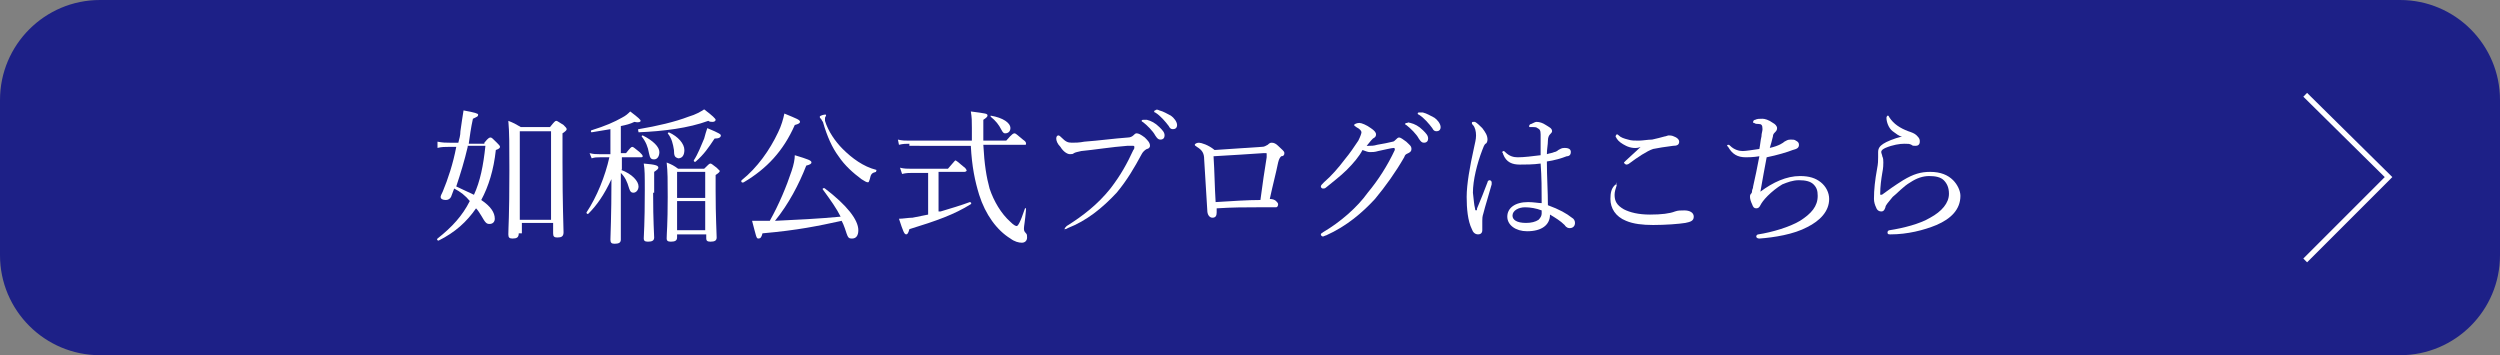<?xml version="1.0" encoding="utf-8"?>
<!-- Generator: Adobe Illustrator 25.4.1, SVG Export Plug-In . SVG Version: 6.00 Build 0)  -->
<svg version="1.1" xmlns="http://www.w3.org/2000/svg" xmlns:xlink="http://www.w3.org/1999/xlink" x="0px" y="0px" width="240px"
	 height="34.1px" viewBox="0 0 240 34.1" style="enable-background:new 0 0 240 34.1;" xml:space="preserve">
<rect x="0" y="0" width="240" height="34.1" fill="#808080" stroke="none"/>
<style type="text/css">
	.st0{fill:#1D2087;}
	.st1{fill:#FFFFFF;}
	.st2{fill:none;stroke:#FFFFFF;stroke-width:0.513;stroke-miterlimit:10;}
</style>
<g id="レイヤー_1">
</g>
<g id="レイヤー1">
	<g>
		<g>
			<path class="st0" d="M240,24.5c0,5.3-4.3,9.6-9.6,9.6H9.6c-5.3,0-9.6-4.3-9.6-9.6V9.6C0,4.3,4.3,0,9.6,0h220.8
				c5.3,0,9.6,4.3,9.6,9.6V24.5z"/>
		</g>
		<g>
			<g>
				<g>
					<path class="st1" d="M46.5,13.7c0.4-0.5,0.5-0.5,0.6-0.5c0.1,0,0.2,0.1,0.6,0.5c0.2,0.2,0.3,0.3,0.3,0.4c0,0.1-0.1,0.2-0.4,0.3
						c-0.2,1.9-0.7,3.5-1.4,4.8c0.9,0.6,1.3,1.2,1.3,1.8c0,0.3-0.2,0.5-0.5,0.5s-0.4-0.1-0.8-0.8c-0.2-0.3-0.3-0.5-0.5-0.7
						c-0.9,1.3-2,2.3-3.6,3.1c-0.1,0-0.2-0.1-0.1-0.2c1.4-1.1,2.4-2.2,3.1-3.6c-0.4-0.5-0.9-0.9-1.5-1.2l-0.3,0.8
						c-0.1,0.2-0.3,0.3-0.5,0.3c-0.3,0-0.5-0.1-0.5-0.3c0-0.1,0.1-0.3,0.2-0.5c0.5-1.2,1-2.7,1.3-4.3h-0.7c-0.4,0-0.7,0-1.1,0.1
						L42,13.6c0.5,0.1,0.8,0.1,1.2,0.1H44c0.1-0.4,0.2-0.7,0.2-1.1c0.1-0.7,0.2-1.4,0.3-2c1.1,0.2,1.4,0.3,1.4,0.4
						c0,0.2-0.1,0.2-0.5,0.4c-0.2,0.9-0.3,1.7-0.4,2.4H46.5z M44.9,14.1c-0.3,1.3-0.7,2.6-1.1,3.8c0.6,0.3,1.1,0.5,1.7,0.8
						c0.6-1.3,0.9-2.8,1.1-4.7H44.9z M49.8,22.4c0,0.4-0.2,0.5-0.6,0.5c-0.3,0-0.4-0.1-0.4-0.4c0-0.7,0.1-1.6,0.1-6.1
						c0-2.5,0-3.7-0.1-4.8c0.5,0.2,0.7,0.3,1.2,0.6h2.8c0.4-0.5,0.5-0.6,0.6-0.6c0.1,0,0.2,0.1,0.7,0.4c0.2,0.2,0.3,0.3,0.3,0.4
						c0,0.1-0.1,0.2-0.4,0.4v2.7c0,4.3,0.1,6.2,0.1,6.8c0,0.4-0.2,0.5-0.6,0.5c-0.3,0-0.4-0.1-0.4-0.4v-1h-3V22.4z M52.9,12.6h-3
						v8.5h3V12.6z"/>
				</g>
				<g>
					<path class="st1" d="M59.6,16.3c1.1,0.4,1.7,1.1,1.7,1.6c0,0.3-0.2,0.6-0.5,0.6c-0.2,0-0.3-0.1-0.4-0.4
						c-0.2-0.7-0.4-1.1-0.8-1.5v1.7c0,2.3,0,4.2,0,4.7c0,0.3-0.2,0.4-0.6,0.4c-0.3,0-0.4-0.1-0.4-0.4c0-0.4,0.1-2.2,0.1-5.8
						c-0.7,1.5-1.4,2.5-2.2,3.3c-0.1,0.1-0.2,0-0.2-0.1c1-1.5,1.8-3.5,2.2-5.3h-0.9c-0.3,0-0.5,0-0.8,0.1l-0.2-0.5
						c0.4,0.1,0.6,0.1,0.9,0.1h1.1v-2.4c-0.6,0.1-1.2,0.2-1.8,0.3c-0.1,0-0.1-0.2,0-0.2c1.3-0.4,2.2-0.8,2.9-1.2
						c0.4-0.2,0.6-0.4,0.8-0.6c0.8,0.6,1,0.8,1,0.9c0,0.1-0.2,0.2-0.6,0.1c-0.4,0.2-0.8,0.3-1.3,0.4v2.6h0.5
						c0.4-0.5,0.5-0.6,0.6-0.6c0.1,0,0.2,0.1,0.7,0.5c0.2,0.2,0.3,0.3,0.3,0.4c0,0.1-0.1,0.1-0.2,0.1h-1.8V16.3z M61.3,12.4
						c1.8-0.3,3.5-0.7,4.8-1.2c0.7-0.2,1.2-0.5,1.5-0.7c0.8,0.6,1.1,0.9,1.1,1c0,0.1-0.1,0.2-0.3,0.2c-0.1,0-0.3,0-0.4-0.1
						c-1.9,0.7-4.3,1-6.7,1.1C61.3,12.6,61.2,12.4,61.3,12.4z M62.3,14.7c-0.1-0.6-0.3-1.1-0.7-1.6c0,0,0-0.1,0.1-0.1
						c1,0.5,1.6,1.1,1.6,1.6c0,0.4-0.2,0.7-0.5,0.7C62.5,15.3,62.4,15.2,62.3,14.7z M62.7,18.5c0,2.9,0.1,3.9,0.1,4.3
						c0,0.3-0.2,0.4-0.6,0.4c-0.3,0-0.4-0.1-0.4-0.3c0-0.4,0.1-1.3,0.1-4.6c0-1.5,0-2-0.1-2.6c1.2,0.1,1.4,0.2,1.4,0.4
						c0,0.1-0.1,0.2-0.4,0.4V18.5z M65,22.8c0,0.3-0.2,0.4-0.6,0.4c-0.3,0-0.4-0.1-0.4-0.3c0-0.5,0.1-1.3,0.1-4c0-1.6,0-2.4-0.1-3.3
						c0.5,0.2,0.7,0.3,1.1,0.6h2.5c0.4-0.4,0.5-0.5,0.6-0.5c0.1,0,0.2,0.1,0.6,0.4c0.2,0.2,0.3,0.3,0.3,0.3c0,0.1-0.1,0.2-0.4,0.4
						v1.5c0,2.6,0.1,4,0.1,4.5c0,0.3-0.2,0.4-0.6,0.4c-0.3,0-0.4-0.1-0.4-0.3v-0.4H65V22.8z M64.7,14.4c-0.1-0.6-0.2-1.1-0.6-1.6
						c0,0,0.1-0.1,0.1-0.1c0.9,0.4,1.5,1.1,1.5,1.7c0,0.5-0.2,0.8-0.6,0.8C64.8,15.1,64.7,15,64.7,14.4z M67.7,16.5H65V19h2.7V16.5z
						 M65,22.1h2.7v-2.8H65V22.1z M66.6,15.4c0.4-0.6,0.7-1.4,1-2.1c0.1-0.4,0.2-0.7,0.3-1c1.2,0.5,1.3,0.6,1.3,0.7
						c0,0.2-0.2,0.3-0.6,0.3c-0.6,0.9-1,1.5-1.8,2.2C66.7,15.6,66.6,15.5,66.6,15.4z"/>
				</g>
				<g>
					<path class="st1" d="M71.2,17.3c1.5-1.2,2.7-2.9,3.5-4.6c0.3-0.6,0.5-1.3,0.6-1.8c1.2,0.5,1.5,0.6,1.5,0.8
						c0,0.1-0.1,0.2-0.5,0.3c-1.1,2.5-2.7,4.2-4.9,5.5C71.2,17.6,71.1,17.4,71.2,17.3z M79,18.2c-0.1-0.1,0.1-0.2,0.2-0.1
						c2.1,1.6,3.2,3,3.2,4c0,0.5-0.2,0.8-0.6,0.8c-0.4,0-0.4-0.1-0.7-1c-0.1-0.3-0.2-0.5-0.3-0.7c-2.3,0.5-4.2,0.9-7.6,1.2
						c-0.1,0.4-0.2,0.5-0.4,0.5c-0.2,0-0.2-0.2-0.6-1.7c0.5,0,1,0,1.7,0c0.9-1.6,1.6-3.3,2.1-4.8c0.2-0.6,0.3-1.1,0.3-1.5
						c1.3,0.4,1.6,0.5,1.6,0.7c0,0.1-0.1,0.2-0.5,0.3c-0.7,1.8-1.7,3.7-3,5.3c2.1-0.1,4.2-0.2,6.3-0.4C80.3,20,79.8,19.3,79,18.2z
						 M82.7,17.2c-0.8-0.6-1.6-1.3-2.2-2.2c-0.6-0.8-1.1-1.9-1.5-3.3c-0.1-0.1-0.1-0.2-0.2-0.3c-0.1-0.1-0.1-0.1-0.1-0.2
						c0-0.1,0.4-0.2,0.5-0.2c0.1,0,0.1,0,0.1,0.1c0,0-0.1,0.2-0.1,0.2s0,0.2,0,0.3c0.3,1,1,2,1.7,2.7c0.9,0.9,2,1.7,3.2,2
						c0.1,0,0,0.1,0,0.2c-0.4,0.1-0.5,0.2-0.6,0.7c-0.1,0.3-0.1,0.3-0.2,0.3S83,17.4,82.7,17.2z"/>
				</g>
				<g>
					<path class="st1" d="M87.3,13.8c-0.3,0-0.6,0-1,0.1l-0.1-0.5c0.4,0.1,0.7,0.1,1.1,0.1h6c0-0.4,0-0.8,0-1.2c0-0.7,0-1-0.1-1.6
						c1.5,0.2,1.6,0.2,1.6,0.4c0,0.1-0.1,0.2-0.4,0.4c0,0.7,0,1.4,0,2h2.2c0.6-0.7,0.7-0.7,0.8-0.7c0.1,0,0.2,0.1,0.8,0.6
						c0.3,0.2,0.3,0.3,0.3,0.4s0,0.1-0.2,0.1h-3.9c0.1,1.9,0.3,3.1,0.6,4.2c0.4,1.2,1.1,2.4,2,3.2c0.3,0.3,0.5,0.4,0.6,0.4
						c0.1,0,0.3-0.2,0.8-1.7c0-0.1,0.1,0,0.1,0.1c-0.1,1.2-0.2,1.6-0.2,1.8c0,0.2,0,0.3,0.2,0.5c0.1,0.1,0.1,0.2,0.1,0.4
						c0,0.3-0.2,0.5-0.5,0.5c-0.3,0-0.7-0.1-1.1-0.4c-1.3-0.8-2.4-2.3-3-4.2c-0.4-1.3-0.7-2.7-0.8-4.7H87.3z M90.3,20.3
						c1-0.3,2-0.6,2.8-0.9c0.1,0,0.2,0.1,0.1,0.2c-1.6,1-3.3,1.6-5.9,2.4c-0.1,0.4-0.2,0.5-0.3,0.5c-0.2,0-0.3-0.3-0.7-1.5
						c0.4,0,0.9-0.1,1.3-0.1c0.5-0.1,1-0.2,1.5-0.3v-4h-1.5c-0.3,0-0.6,0-1,0.1l-0.2-0.6c0.4,0.1,0.7,0.1,1.1,0.1h3.5
						c0.6-0.7,0.7-0.8,0.7-0.8c0.1,0,0.2,0.1,0.8,0.6c0.3,0.2,0.3,0.4,0.3,0.4s-0.1,0.1-0.2,0.1h-2.5V20.3z M96.1,12.4
						c-0.2-0.4-0.5-0.8-1-1.2c0,0,0-0.2,0-0.1c1.2,0.2,1.9,0.7,1.9,1.2c0,0.3-0.2,0.5-0.5,0.5C96.4,12.8,96.3,12.8,96.1,12.4z"/>
				</g>
				<g>
					<path class="st1" d="M102.2,22c0-0.1,0.1-0.2,0.2-0.3c1.6-1,3-2.1,4.2-3.6c1-1.3,1.6-2.4,2.2-3.7c0.1-0.1,0.1-0.2,0.1-0.3
						c0-0.1-0.1-0.1-0.1-0.1c-0.1,0-0.2,0-0.6,0c-1.4,0.1-3.3,0.4-4.4,0.5c-0.4,0.1-0.5,0.1-0.7,0.2c-0.1,0.1-0.2,0.1-0.4,0.1
						c-0.2,0-0.6-0.2-0.9-0.7c-0.3-0.3-0.4-0.6-0.4-0.8c0-0.2,0.1-0.3,0.2-0.3c0.1,0,0.2,0.1,0.3,0.2c0.4,0.4,0.6,0.5,1,0.5
						c0.3,0,0.7,0,1.2-0.1c1.4-0.1,2.8-0.3,4.2-0.4c0.2,0,0.4-0.1,0.5-0.2c0.1-0.1,0.2-0.2,0.3-0.2c0.2,0,0.4,0.1,0.8,0.4
						c0.3,0.3,0.5,0.5,0.5,0.8c0,0.2-0.2,0.3-0.3,0.3c-0.2,0.1-0.4,0.3-0.5,0.5c-0.7,1.3-1.4,2.5-2.4,3.7c-1.4,1.5-2.9,2.7-4.7,3.4
						c-0.1,0.1-0.3,0.1-0.3,0.1C102.3,22.2,102.2,22.1,102.2,22z M110.1,11.5c0.4,0.1,0.8,0.3,1.2,0.7c0.3,0.3,0.5,0.5,0.5,0.8
						c0,0.2-0.1,0.4-0.4,0.4c-0.2,0-0.3-0.1-0.5-0.4c-0.2-0.4-0.8-1-1.2-1.3c-0.1,0-0.1-0.1-0.1-0.1c0-0.1,0.1-0.1,0.2-0.1
						C109.9,11.5,110,11.5,110.1,11.5z M111.3,10.6c0.4,0.1,0.7,0.3,1.1,0.5c0.3,0.2,0.6,0.6,0.6,0.9c0,0.3-0.2,0.4-0.4,0.4
						c-0.2,0-0.3-0.1-0.4-0.3c-0.3-0.4-0.8-1-1.3-1.3c-0.1,0-0.1-0.1-0.1-0.1c0-0.1,0.1-0.1,0.1-0.1C111,10.5,111.1,10.5,111.3,10.6
						z"/>
				</g>
				<g>
					<path class="st1" d="M121.1,14.1c0.3,0,0.4-0.1,0.6-0.2c0.2-0.2,0.3-0.2,0.4-0.2c0.2,0,0.4,0.1,0.6,0.3
						c0.4,0.4,0.6,0.5,0.6,0.7c0,0.2-0.1,0.3-0.3,0.3c-0.1,0.1-0.2,0.2-0.3,0.6c-0.2,1-0.5,2.1-0.8,3.5c0.3,0,0.5,0.1,0.6,0.2
						c0.1,0.1,0.2,0.2,0.2,0.3c0,0.2-0.1,0.3-0.2,0.3c-0.1,0-0.3,0-0.5,0c-0.3,0-0.8,0-1.3,0c-1.2,0-2.3,0-3.9,0.1
						c0,0.2,0,0.3,0,0.4c0,0.3-0.1,0.5-0.4,0.5c-0.3,0-0.5-0.3-0.5-0.7c-0.1-1.7-0.2-3.3-0.3-4.9c0-0.6-0.2-0.9-0.7-1.2
						c-0.1-0.1-0.2-0.1-0.2-0.2c0-0.1,0.2-0.2,0.4-0.2c0.2,0,0.9,0.2,1.5,0.7C117.9,14.3,119.8,14.2,121.1,14.1z M121.3,14.7
						c-1.4,0.1-3.1,0.2-4.8,0.3c0.1,1.5,0.1,2.8,0.2,4.4c1.6-0.1,3.1-0.2,4.3-0.2c0.2-1.5,0.4-2.9,0.6-4.1c0-0.1,0-0.2,0-0.3
						c0-0.1,0-0.1-0.1-0.1H121.3z"/>
				</g>
				<g>
					<path class="st1" d="M129.3,16.3c-0.6,0.6-1.4,1.2-2,1.7c-0.1,0.1-0.2,0.1-0.3,0.1c-0.1,0-0.2-0.1-0.2-0.2
						c0-0.1,0.1-0.2,0.3-0.4c0.7-0.6,1.4-1.4,2-2.2c0.5-0.6,0.9-1.2,1.3-1.8c0.2-0.4,0.3-0.7,0.3-0.8s-0.1-0.3-0.5-0.5
						c-0.1-0.1-0.2-0.1-0.2-0.2c0-0.1,0.3-0.2,0.5-0.2c0.2,0,0.7,0.2,1.1,0.5c0.3,0.2,0.5,0.4,0.5,0.6c0,0.2-0.1,0.3-0.3,0.4
						c-0.1,0.1-0.2,0.2-0.6,0.7c0.1,0,0.1,0,0.2,0c0.2,0,0.5,0,0.8-0.1c0.6-0.1,1.1-0.2,1.5-0.3c0.1,0,0.2-0.1,0.3-0.2
						c0.1-0.1,0.2-0.2,0.3-0.2c0.2,0,0.4,0.2,0.7,0.4c0.3,0.3,0.5,0.4,0.5,0.7c0,0.2-0.1,0.3-0.3,0.4c-0.2,0.1-0.3,0.1-0.4,0.4
						c-0.8,1.4-1.8,2.8-2.8,4c-1.2,1.3-2.7,2.6-4.7,3.5c-0.1,0-0.2,0.1-0.3,0.1s-0.2-0.1-0.2-0.2s0.1-0.1,0.2-0.2
						c1.7-1,3.3-2.4,4.3-3.8c1-1.2,1.9-2.6,2.6-4.1c0,0,0-0.1,0-0.1c0,0,0-0.1-0.1-0.1c-0.2,0-1,0.2-1.5,0.3
						c-0.3,0.1-0.6,0.1-0.8,0.1c-0.2,0-0.4-0.1-0.7-0.2C130.5,15,129.9,15.7,129.3,16.3z M135.4,11.8c0.4,0.1,0.8,0.3,1.2,0.7
						c0.3,0.3,0.5,0.5,0.5,0.8c0,0.2-0.1,0.4-0.4,0.4c-0.2,0-0.3-0.1-0.5-0.4c-0.2-0.4-0.8-1-1.2-1.3c-0.1,0-0.1-0.1-0.1-0.1
						c0-0.1,0.1-0.1,0.2-0.1C135.2,11.7,135.3,11.8,135.4,11.8z M136.6,10.8c0.4,0.1,0.7,0.3,1.1,0.5c0.3,0.2,0.6,0.6,0.6,0.9
						c0,0.3-0.2,0.4-0.4,0.4c-0.2,0-0.3-0.1-0.4-0.3c-0.3-0.4-0.8-1-1.3-1.3c-0.1,0-0.1-0.1-0.1-0.1c0-0.1,0.1-0.1,0.1-0.1
						C136.3,10.8,136.5,10.8,136.6,10.8z"/>
				</g>
				<g>
					<path class="st1" d="M141.6,20c0,0.2,0.1,0.2,0.1,0.2c0.1,0,0.1-0.1,0.1-0.2c0.3-0.7,0.7-1.7,1-2.5c0-0.1,0.1-0.2,0.2-0.2
						c0.1,0,0.2,0.1,0.2,0.2c0,0,0,0.1,0,0.2c-0.3,1.1-0.6,2-0.8,2.8c-0.1,0.3-0.1,0.5-0.1,0.7c0,0.2,0,0.4,0,0.5s0,0.3,0,0.4
						c0,0.3-0.2,0.4-0.4,0.4c-0.3,0-0.5-0.2-0.6-0.5c-0.4-0.8-0.5-2-0.5-3.1c0-1.2,0.3-2.9,0.7-4.7c0.1-0.5,0.2-0.8,0.2-1.2
						c0-0.4-0.1-0.8-0.3-1c-0.1-0.1-0.1-0.1-0.1-0.2s0.1-0.1,0.1-0.1c0.1,0,0.1,0,0.2,0c0.2,0.1,0.5,0.4,0.7,0.6
						c0.3,0.4,0.5,0.7,0.5,1.1c0,0.2-0.1,0.4-0.2,0.4c-0.1,0.1-0.2,0.3-0.3,0.6c-0.5,1.3-0.9,2.9-0.9,4.1
						C141.5,19.3,141.5,19.6,141.6,20z M150.9,20.9c0.2,0.1,0.3,0.3,0.3,0.5c0,0.3-0.2,0.5-0.5,0.5c-0.1,0-0.3,0-0.5-0.3
						c-0.4-0.4-0.9-0.7-1.4-1c0,1-0.8,1.6-2.2,1.6c-1.1,0-1.9-0.6-1.9-1.4c0-0.8,0.7-1.4,2-1.4c0.5,0,1,0.1,1.3,0.1
						c0-1.3,0-2.5-0.1-3.8c-0.7,0.1-1.5,0.1-2,0.1c-0.7,0-1.3-0.2-1.6-1c0-0.1-0.1-0.2-0.1-0.2c0,0,0.1-0.1,0.1-0.1
						c0.1,0,0.1,0,0.2,0.1c0.4,0.4,0.8,0.5,1.2,0.5c0.6,0,1.4-0.1,2.2-0.2c0-0.9,0-1.4,0-2c0-0.4-0.1-0.5-0.3-0.6
						c-0.1-0.1-0.3-0.1-0.4-0.1c-0.1,0-0.3,0-0.3,0c-0.1,0-0.1,0-0.1-0.1c0-0.1,0.1-0.2,0.2-0.2c0.2-0.1,0.4-0.2,0.5-0.2
						c0.3,0,0.6,0.1,0.9,0.3c0.3,0.2,0.6,0.3,0.6,0.6c0,0.1-0.1,0.2-0.2,0.3c-0.1,0.1-0.2,0.3-0.2,0.6c0,0.4-0.1,0.8-0.1,1.3
						c0.3-0.1,0.5-0.1,0.7-0.2c0.1,0,0.3-0.1,0.4-0.2c0.2-0.1,0.3-0.2,0.6-0.2c0.5,0,0.6,0.2,0.6,0.4c0,0.2-0.1,0.4-0.4,0.4
						c-0.5,0.2-1.2,0.4-1.9,0.5c0,1.5,0.1,2.9,0.1,4.2C149.7,20.1,150.4,20.5,150.9,20.9z M146.4,19.9c-0.6,0-1.2,0.3-1.2,0.8
						c0,0.4,0.4,0.7,1.3,0.7c0.5,0,0.9-0.1,1.2-0.3c0.2-0.2,0.3-0.4,0.3-0.6c0-0.1,0-0.2,0-0.3C147.5,20,146.9,19.9,146.4,19.9z"/>
				</g>
				<g>
					<path class="st1" d="M155.2,17.6c0,0.1,0,0.1,0,0.2c-0.1,0.3-0.2,0.6-0.2,0.9c0,0.6,0.2,1,0.9,1.4c0.6,0.3,1.4,0.5,2.5,0.5
						c1.1,0,1.9-0.1,2.4-0.3c0.3-0.1,0.5-0.1,0.9-0.1c0.5,0,0.9,0.2,0.9,0.6c0,0.4-0.3,0.5-0.8,0.6c-0.6,0.1-1.9,0.2-3.1,0.2
						c-1,0-1.9-0.1-2.6-0.4c-1-0.4-1.5-1.2-1.5-2.1c0-0.6,0.1-1,0.4-1.3c0.1-0.1,0.1-0.1,0.2-0.1C155.1,17.5,155.2,17.5,155.2,17.6z
						 M156.1,14c-0.4-0.2-0.7-0.4-0.9-0.7c0-0.1-0.1-0.1-0.1-0.2s0.1-0.2,0.1-0.2c0.1,0,0.1,0,0.2,0.1c0.2,0.2,0.5,0.3,0.9,0.4
						c0.3,0.1,0.6,0.1,1,0.1s0.9-0.1,1.3-0.1c0.5-0.1,0.8-0.2,1.2-0.3c0.1,0,0.3-0.1,0.4-0.1c0.1,0,0.3,0,0.5,0.1
						c0.3,0.1,0.5,0.3,0.5,0.5c0,0.3-0.2,0.4-0.6,0.4c-0.8,0.1-1.4,0.2-1.9,0.3c-0.6,0.2-1.5,0.8-2.3,1.4c-0.1,0.1-0.3,0.1-0.3,0.1
						s-0.2-0.1-0.2-0.2c0,0,0.1-0.1,0.2-0.2c0.3-0.3,0.9-0.8,1.4-1.3C157.1,14.3,156.5,14.2,156.1,14z"/>
				</g>
				<g>
					<path class="st1" d="M167.6,15.1c-0.8,0-1.3-0.3-1.7-1c0,0-0.1-0.1-0.1-0.1c0-0.1,0.1-0.1,0.1-0.1c0.1,0,0.1,0,0.2,0.1
						c0.4,0.4,0.9,0.5,1.2,0.5c0.3,0,0.9-0.1,1.6-0.2c0.1-0.5,0.1-0.8,0.2-1.2c0-0.3,0.1-0.5,0.1-0.7c0-0.4-0.1-0.5-0.4-0.5
						c-0.1,0-0.3,0-0.4-0.1c-0.1,0-0.1,0-0.1-0.1c0-0.1,0.1-0.2,0.2-0.2c0.2-0.1,0.4-0.1,0.7-0.1c0.2,0,0.6,0.1,1,0.4
						c0.2,0.1,0.4,0.3,0.4,0.5c0,0.2-0.1,0.3-0.2,0.4c-0.1,0.1-0.2,0.2-0.2,0.4c-0.1,0.4-0.2,0.8-0.3,1.1c0.9-0.2,1.3-0.5,1.4-0.6
						c0.2-0.1,0.3-0.2,0.6-0.2c0.2,0,0.4,0,0.5,0.1c0.2,0.1,0.3,0.2,0.3,0.4c0,0.3-0.2,0.4-0.6,0.5c-0.5,0.2-1.5,0.5-2.5,0.7
						c-0.2,1-0.4,2.2-0.6,3.3c1.2-0.9,2.5-1.5,3.8-1.5c0.9,0,1.5,0.2,2,0.6c0.5,0.4,0.8,1,0.8,1.6c0,1.2-0.9,2.1-2.1,2.7
						c-1.3,0.7-3.2,1-4.6,1.1c-0.2,0-0.3-0.1-0.3-0.2s0.1-0.2,0.2-0.2c1.3-0.2,3-0.7,4-1.3c1.1-0.7,1.7-1.4,1.7-2.4
						c0-0.5-0.1-0.8-0.4-1.1c-0.3-0.3-0.8-0.4-1.4-0.4c-0.6,0-1.1,0.2-1.6,0.4c-0.5,0.3-1,0.7-1.4,1.1c-0.4,0.4-0.6,0.7-0.7,0.9
						s-0.2,0.3-0.4,0.3c-0.2,0-0.3-0.1-0.4-0.4c-0.1-0.2-0.2-0.5-0.2-0.7c0-0.1,0-0.2,0.1-0.3c0.1-0.1,0.1-0.2,0.1-0.3
						c0-0.1,0.1-0.2,0.1-0.4c0.2-0.9,0.4-1.8,0.6-2.9C168.3,15.1,167.8,15.1,167.6,15.1z"/>
				</g>
				<g>
					<path class="st1" d="M181.7,12.6c-0.4-0.3-0.6-0.9-0.6-1.3c0-0.1,0.1-0.2,0.1-0.2c0.1,0,0.1,0,0.2,0.2c0.4,0.6,1,1,1.8,1.3
						c0.3,0.1,0.6,0.2,0.8,0.4c0.3,0.3,0.3,0.4,0.3,0.6c0,0.3-0.2,0.4-0.4,0.4c-0.2,0-0.3,0-0.4-0.1c-0.2-0.1-0.3-0.1-0.7-0.1
						c-0.4,0-1.1,0.1-1.8,0.4c-0.2,0.1-0.4,0.2-0.4,0.4c0,0.1,0.1,0.3,0.1,0.4c0.1,0.2,0.1,0.4,0.1,0.6c0,0.2,0,0.5-0.1,1
						c-0.1,0.6-0.2,1.3-0.2,2c0,0.1,0,0.1,0.1,0.1c0,0,0.1,0,0.2-0.1c0.4-0.3,1.1-0.8,1.9-1.3c1-0.6,1.7-0.8,2.6-0.8
						c1,0,1.7,0.3,2.2,0.8c0.4,0.4,0.7,1,0.7,1.5c0,1.3-0.9,2.2-2.3,2.8c-1.2,0.5-2.8,0.9-4.4,0.9c-0.2,0-0.3,0-0.3-0.2
						c0-0.1,0.1-0.2,0.2-0.2c1.3-0.2,2.9-0.6,3.9-1.2c1.1-0.6,1.8-1.4,1.8-2.3c0-0.6-0.2-1-0.5-1.3c-0.3-0.3-0.8-0.4-1.4-0.4
						c-0.6,0-1.2,0.2-1.8,0.6c-0.7,0.4-1.3,1.1-1.7,1.4c-0.4,0.5-0.7,0.8-0.7,1c-0.1,0.3-0.2,0.4-0.4,0.4c-0.2,0-0.4-0.1-0.5-0.4
						c-0.1-0.2-0.2-0.5-0.2-0.8c0-0.9,0.1-1.8,0.3-2.9c0.1-0.5,0.1-0.8,0.1-1.1c0-0.2,0-0.4,0-0.5c0-0.4,0.2-0.6,0.5-0.8
						c0.3-0.2,1-0.5,1.8-0.7C182.3,13.1,182,12.8,181.7,12.6z"/>
				</g>
			</g>
		</g>
		<polyline class="st2" points="221.3,9.1 229.3,17 221.3,25 		"/>
	</g>
</g>
</svg>

